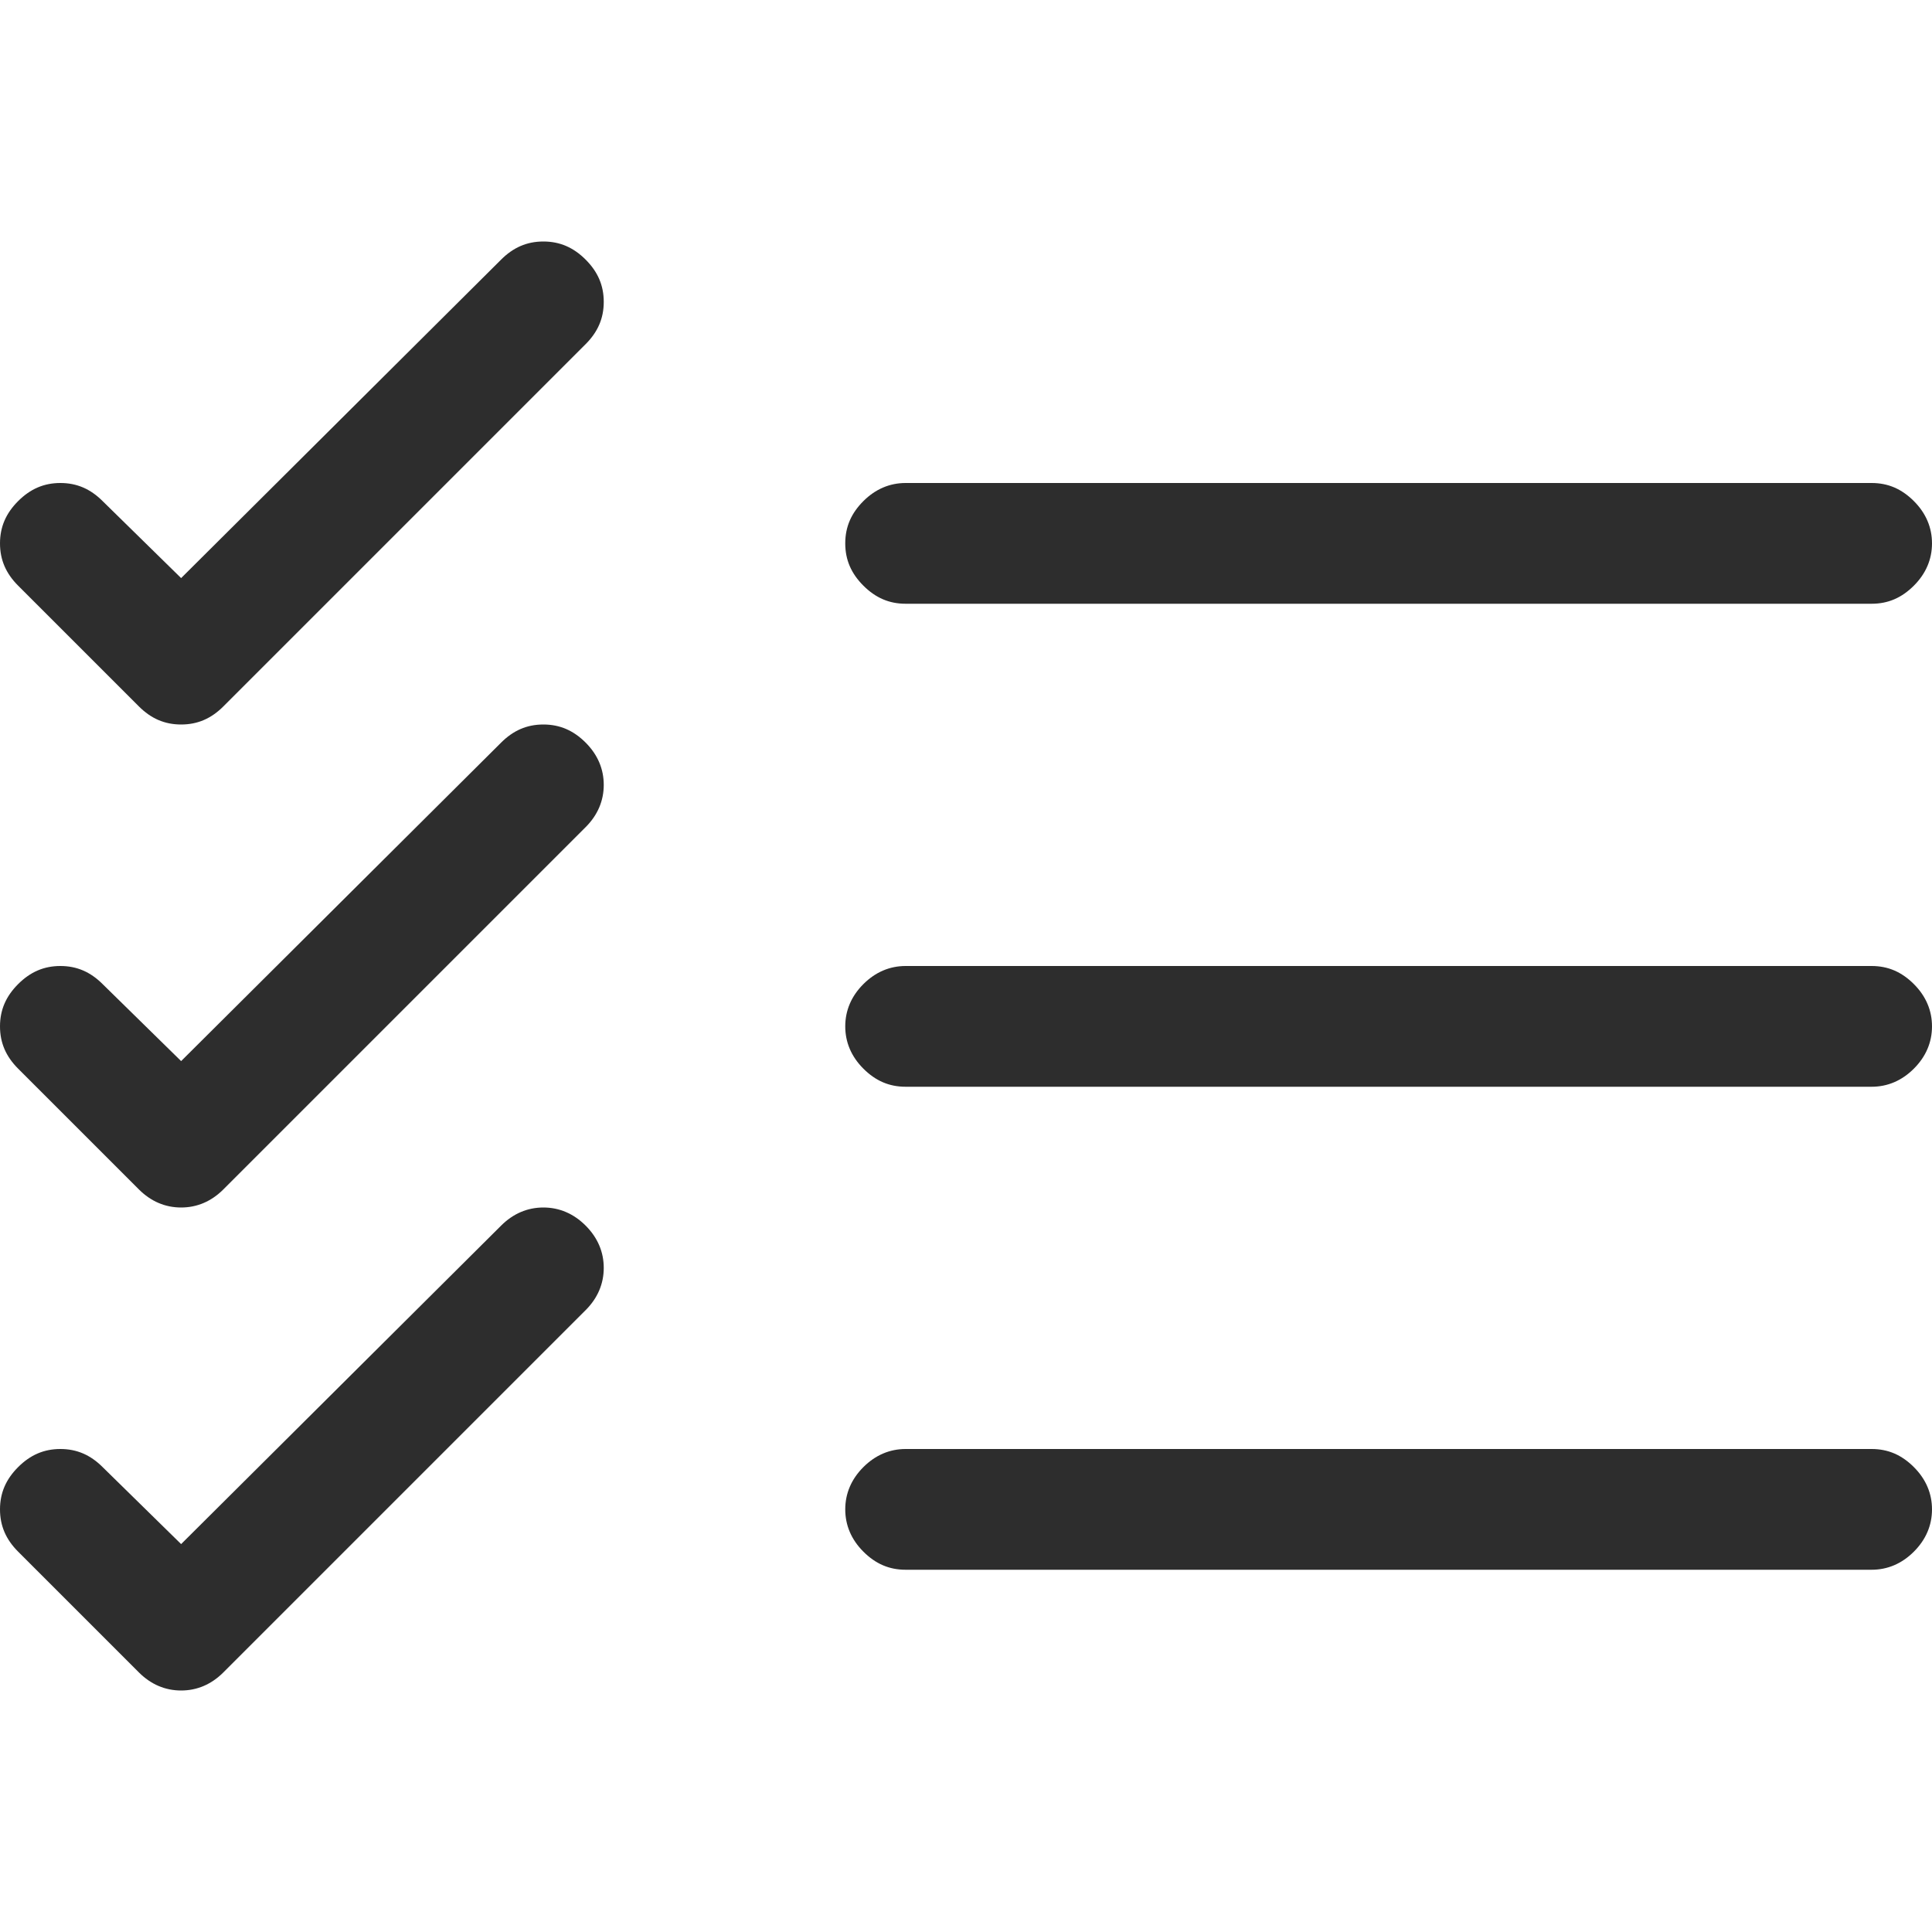 <?xml version="1.0" encoding="utf-8"?>
<!-- Generator: Adobe Illustrator 27.4.1, SVG Export Plug-In . SVG Version: 6.00 Build 0)  -->
<svg version="1.1" id="Layer_1" xmlns="http://www.w3.org/2000/svg" xmlns:xlink="http://www.w3.org/1999/xlink" x="0px" y="0px"
	 viewBox="0 0 256 256" style="enable-background:new 0 0 256 256;" xml:space="preserve">
<style type="text/css">
	.st0{fill:#2D2D2D;}
</style>
<g>
	<path class="st0" d="M0,72c0-2.2,0.8-4,2.4-5.6S5.8,64,8,64s4,0.8,5.6,2.4L24,76.6l42.4-42.2C68,32.8,69.8,32,72,32s4,0.8,5.6,2.4
		S80,37.8,80,40s-0.8,4-2.4,5.6l-48,48C28,95.2,26.2,96,24,96s-4-0.8-5.6-2.4l-16-16C0.8,76,0,74.2,0,72z M0,136
		c0-2.2,0.8-4,2.4-5.6S5.8,128,8,128s4,0.8,5.6,2.4L24,140.6l42.4-42.2C68,96.8,69.8,96,72,96s4,0.8,5.6,2.4s2.4,3.5,2.4,5.6
		s-0.8,4-2.4,5.6l-48,48c-1.6,1.6-3.5,2.4-5.6,2.4s-4-0.8-5.6-2.4l-16-16C0.8,140,0,138.2,0,136z M0,200c0-2.2,0.8-4,2.4-5.6
		S5.8,192,8,192s4,0.8,5.6,2.4L24,204.6l42.4-42.2c1.6-1.6,3.5-2.4,5.6-2.4s4,0.8,5.6,2.4s2.4,3.5,2.4,5.6s-0.8,4-2.4,5.6l-48,48
		c-1.6,1.6-3.5,2.4-5.6,2.4s-4-0.8-5.6-2.4l-16-16C0.8,204,0,202.2,0,200z M120,80c-2.2,0-4-0.8-5.6-2.4S112,74.2,112,72
		s0.8-4,2.4-5.6s3.5-2.4,5.6-2.4h128c2.2,0,4,0.8,5.6,2.4s2.4,3.5,2.4,5.6s-0.8,4-2.4,5.6S250.2,80,248,80H120z M120,144
		c-2.2,0-4-0.8-5.6-2.4s-2.4-3.5-2.4-5.6s0.8-4,2.4-5.6s3.5-2.4,5.6-2.4h128c2.2,0,4,0.8,5.6,2.4s2.4,3.5,2.4,5.6s-0.8,4-2.4,5.6
		s-3.5,2.4-5.6,2.4H120z M120,208c-2.2,0-4-0.8-5.6-2.4s-2.4-3.5-2.4-5.6s0.8-4,2.4-5.6s3.5-2.4,5.6-2.4h128c2.2,0,4,0.8,5.6,2.4
		s2.4,3.5,2.4,5.6s-0.8,4-2.4,5.6s-3.5,2.4-5.6,2.4H120z"/>
</g>
</svg>
